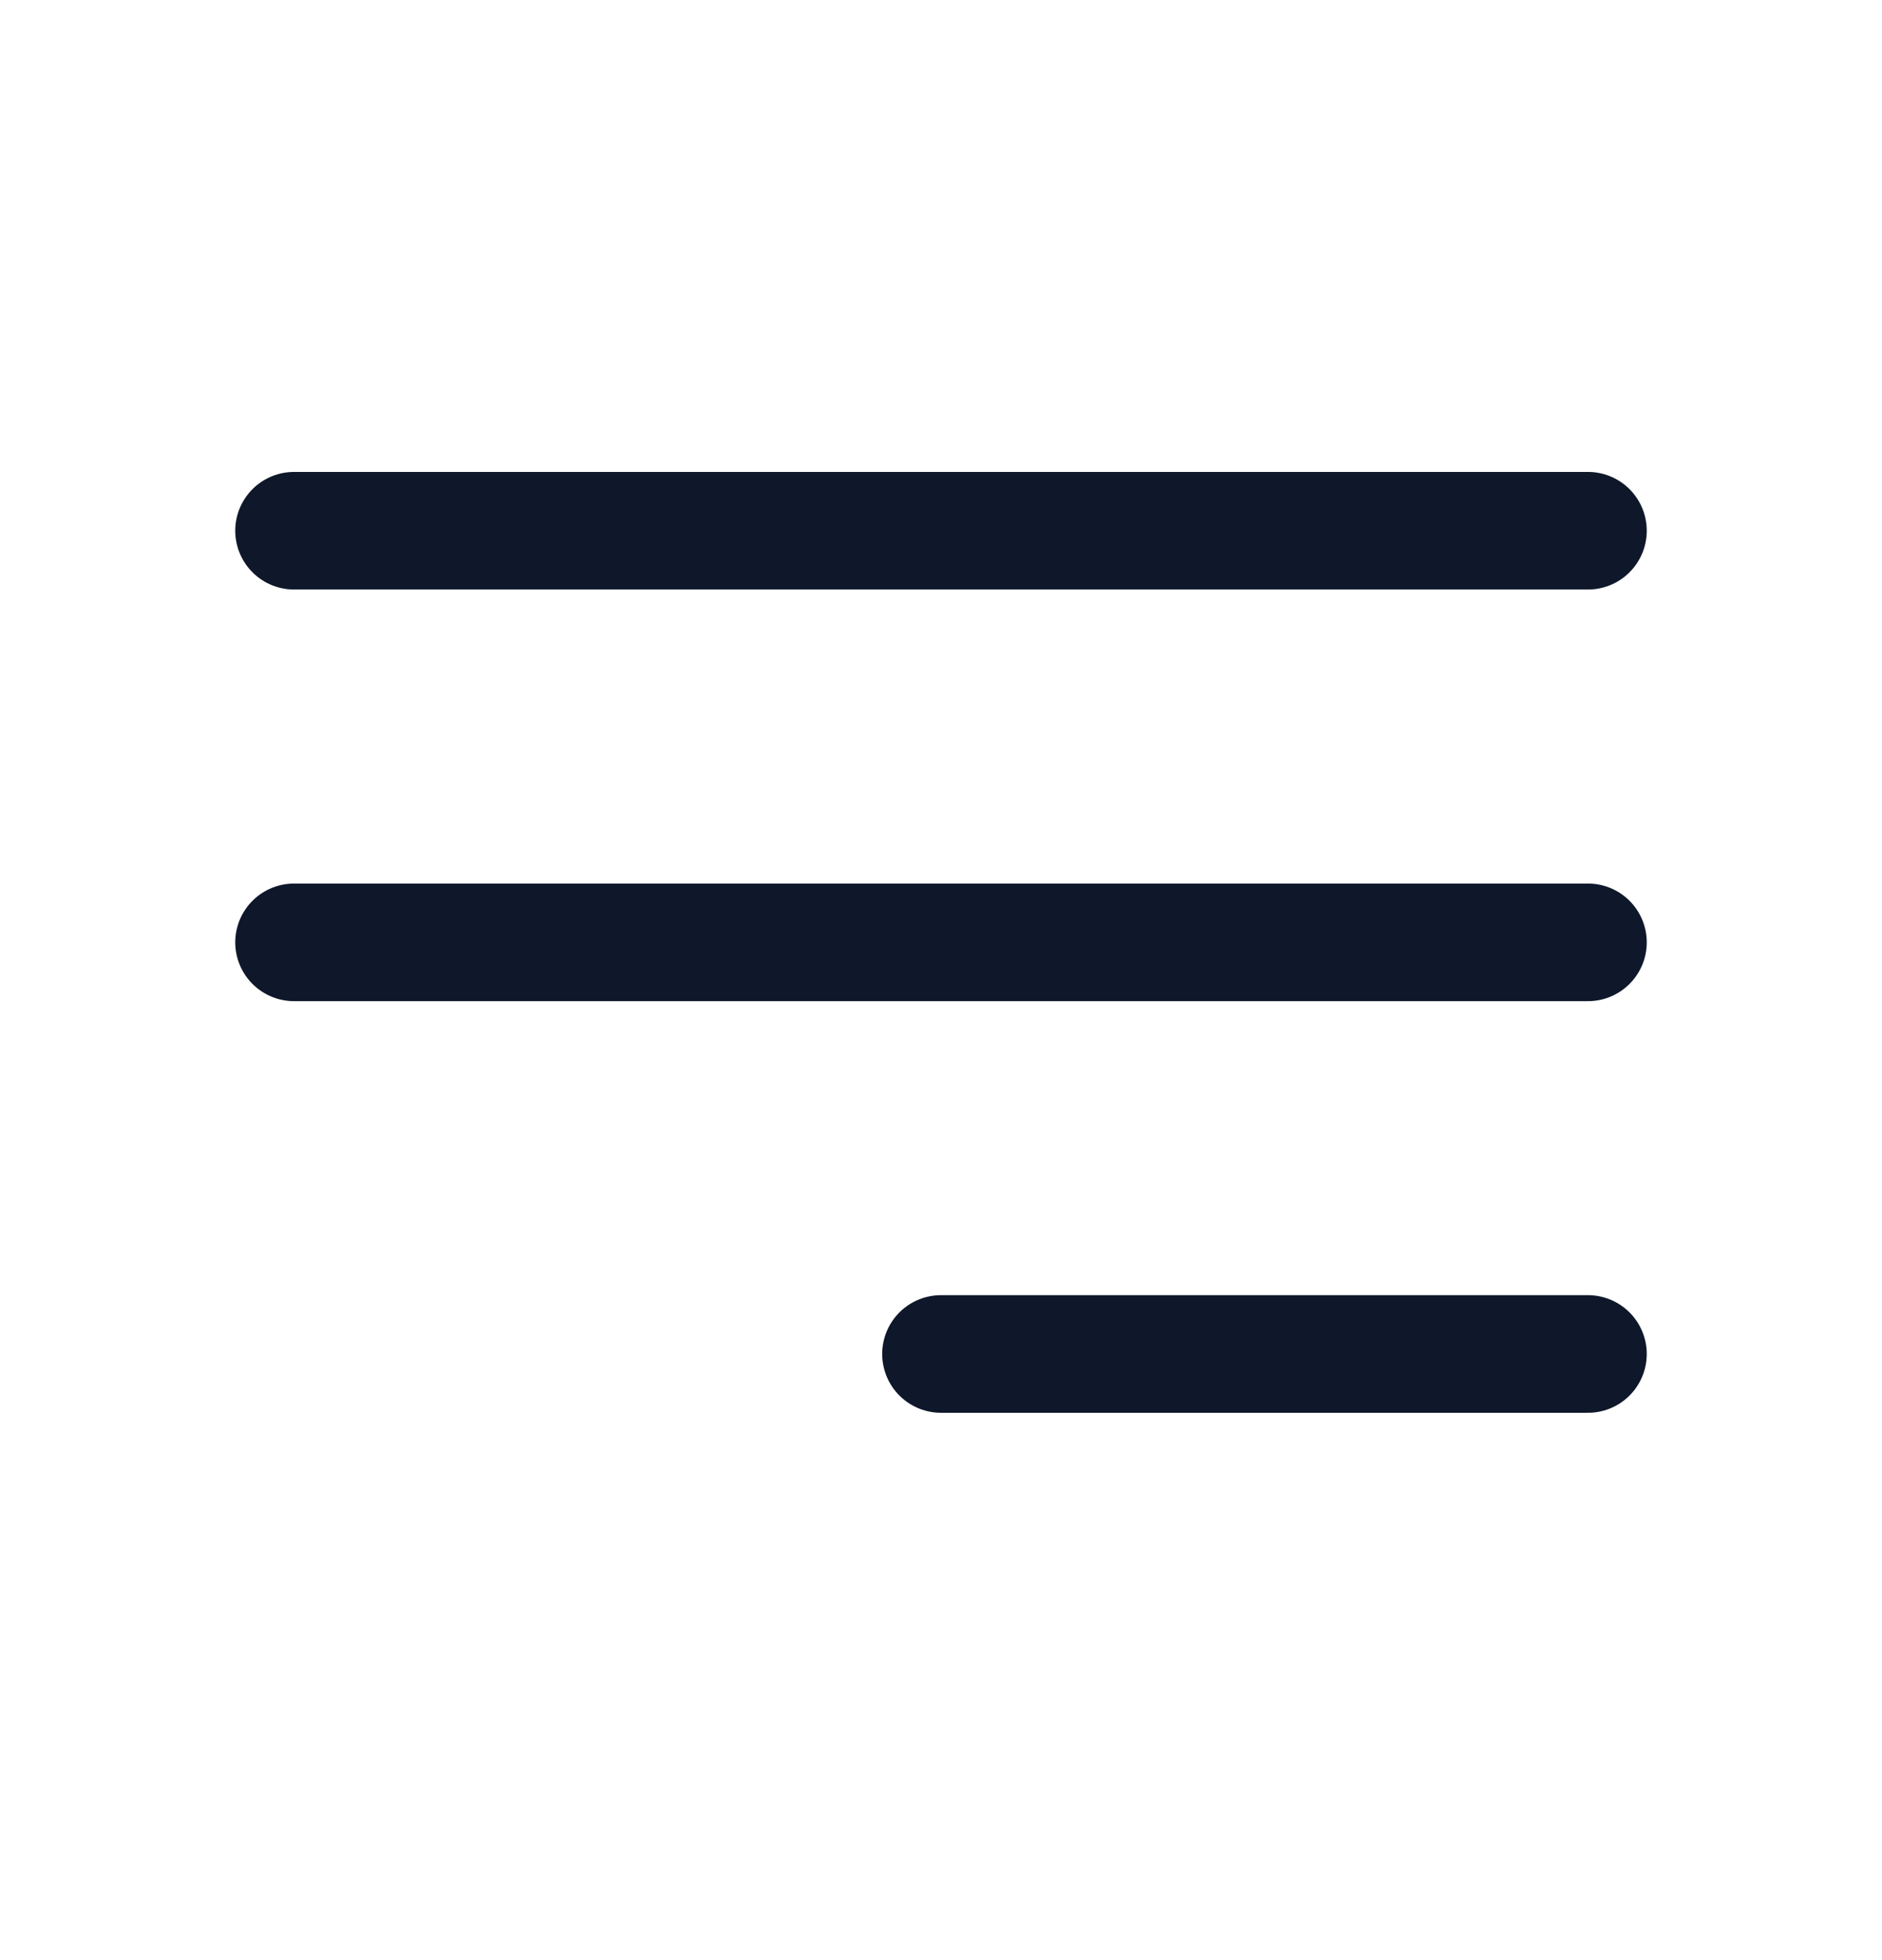 <svg width="24" height="25" viewBox="0 0 24 25" fill="none" xmlns="http://www.w3.org/2000/svg">
<path d="M3.75 6.769H20.25M3.75 12.019H20.25M12 17.269H20.25" stroke="#0F172A" stroke-width="1.5" stroke-linecap="round" stroke-linejoin="round"/>
</svg>
